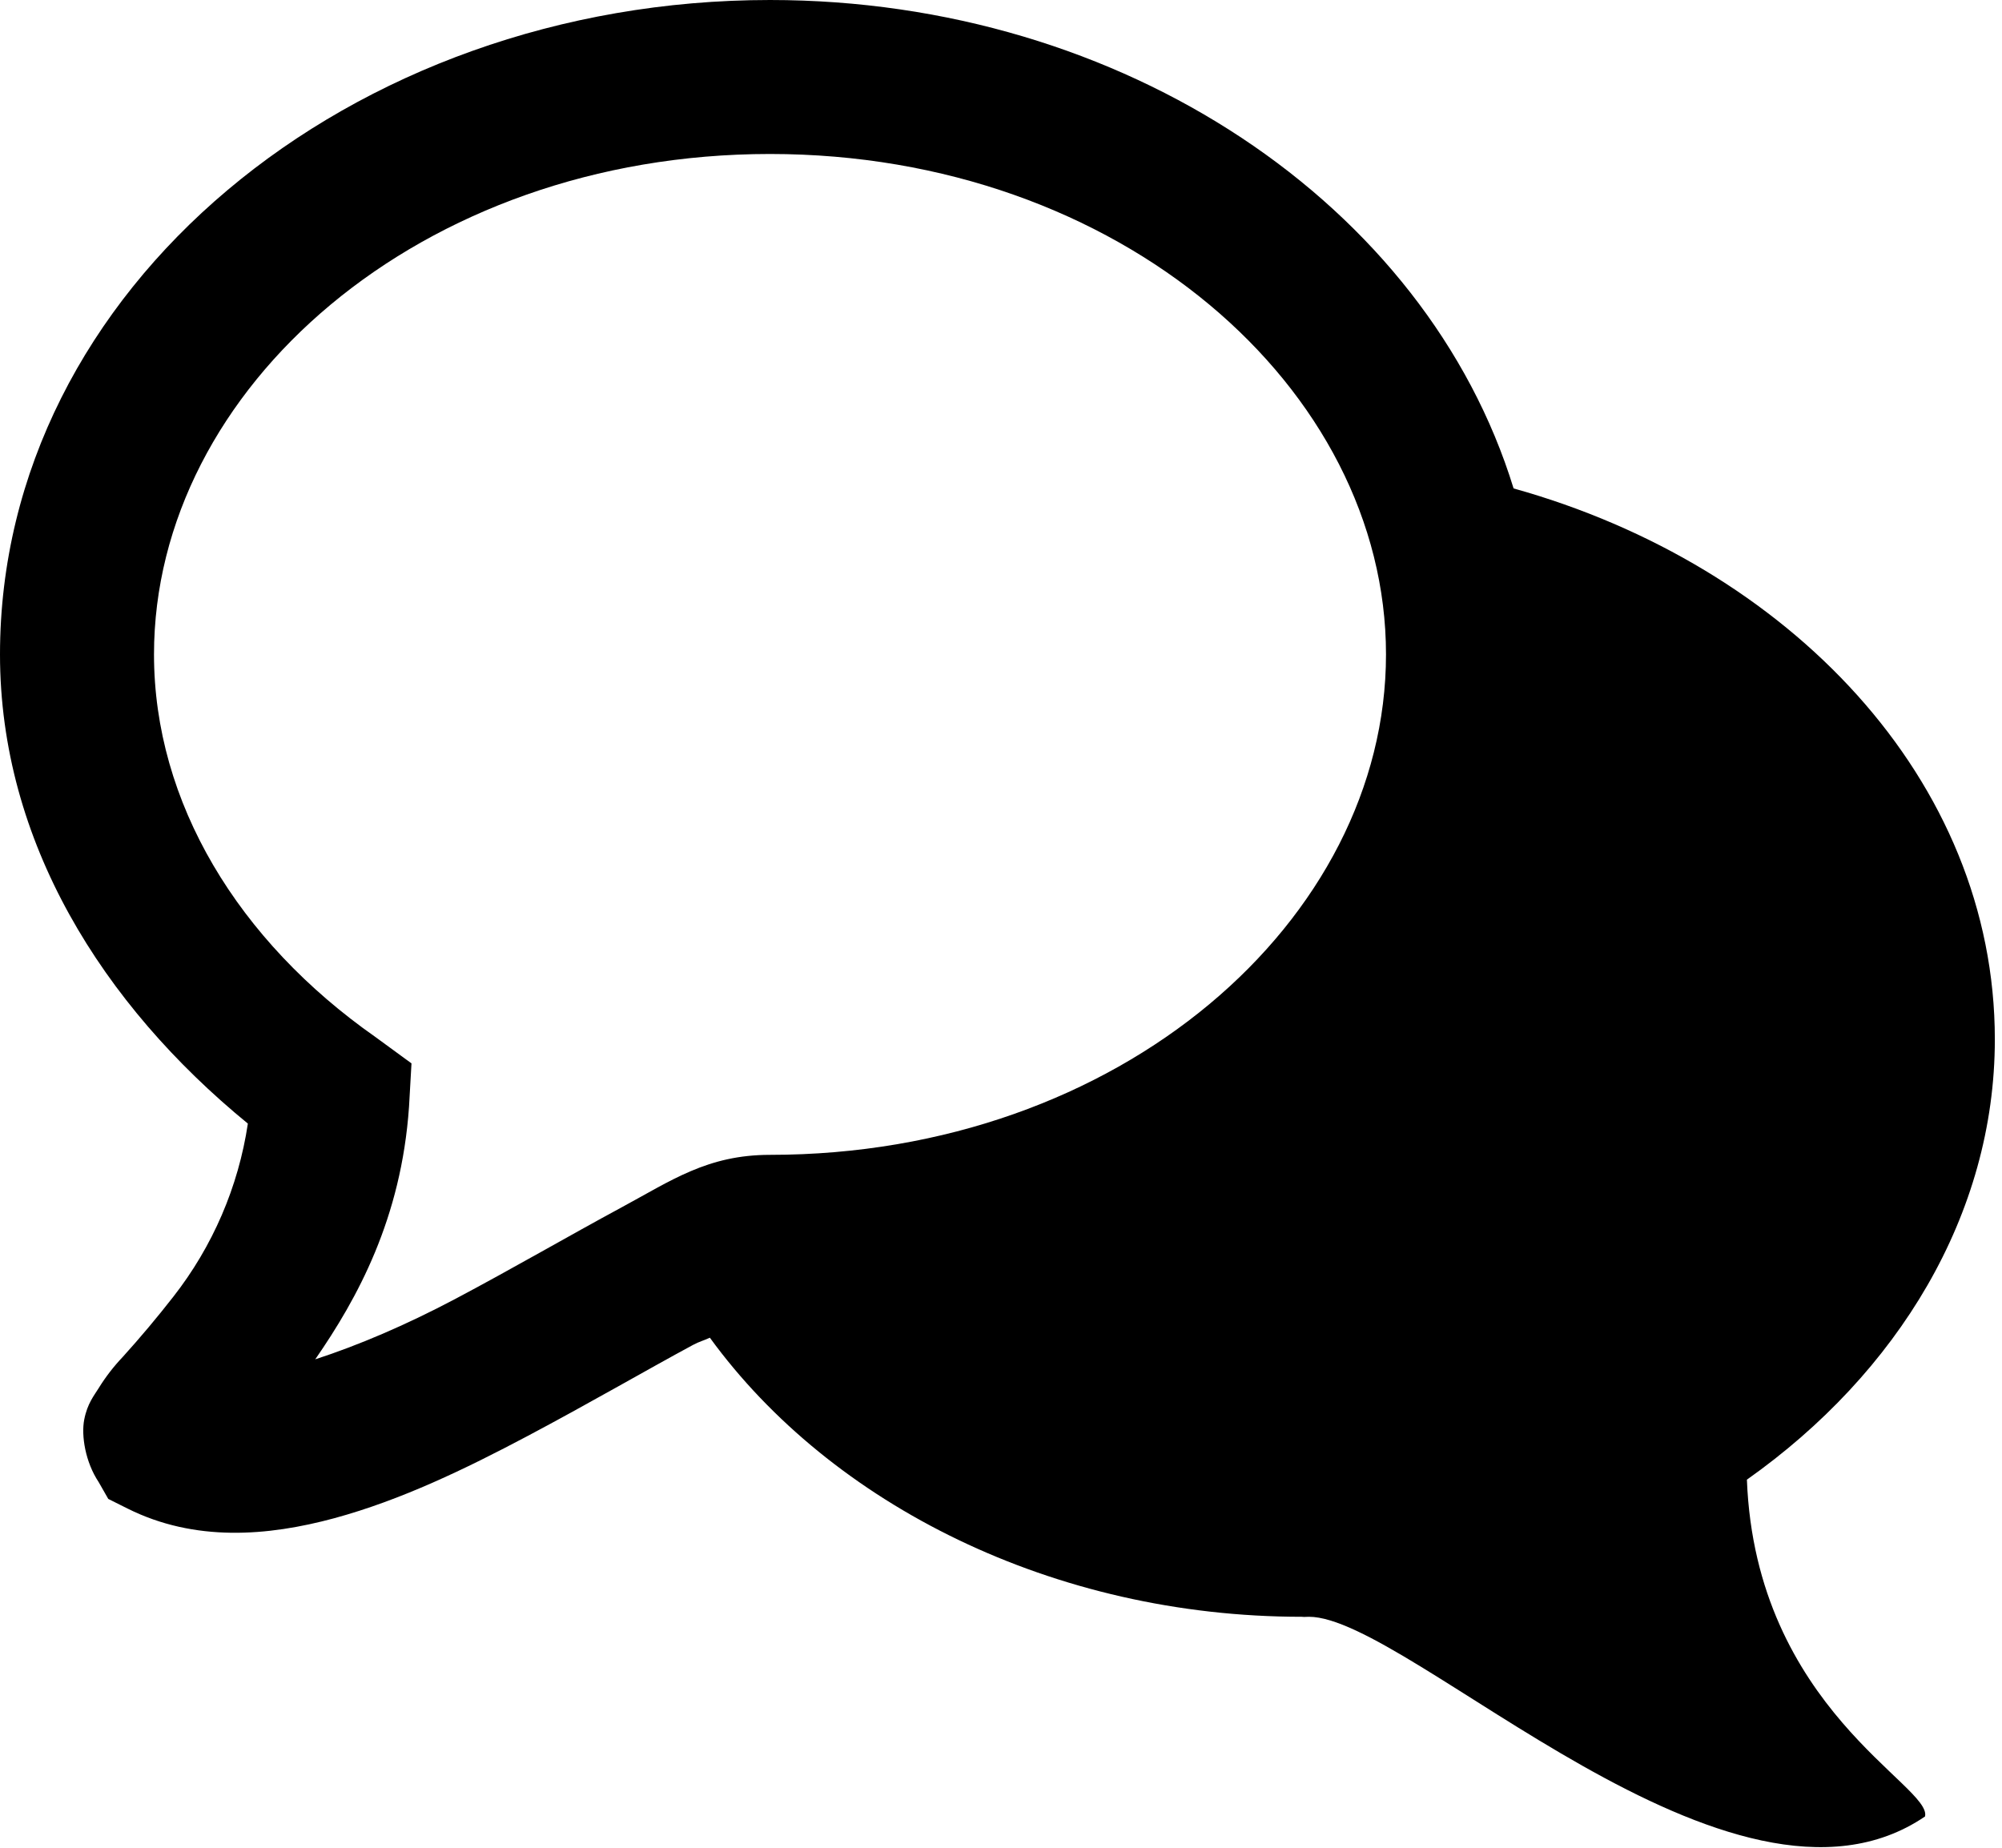 <svg width="26" height="24" viewBox="0 0 26 24" fill="none" xmlns="http://www.w3.org/2000/svg">
<path d="M10 0C4.547 0 0 3.75 0 8.5C0 10.93 1.33 13.048 3.219 14.594C3.096 15.415 2.762 16.19 2.25 16.844C2.041 17.112 1.822 17.373 1.594 17.625C1.476 17.749 1.371 17.885 1.281 18.031C1.224 18.124 1.135 18.228 1.094 18.438C1.053 18.648 1.109 18.991 1.281 19.25L1.406 19.469L1.656 19.594C2.531 20.031 3.476 19.954 4.344 19.719C5.211 19.483 6.045 19.079 6.844 18.656C7.643 18.233 8.401 17.792 9 17.469C9.084 17.424 9.138 17.413 9.219 17.375C10.796 19.543 13.684 21 16.906 21C16.937 21.004 16.966 21 17 21C18.3 21 22.5 25.294 25 23.594C25.1 23.195 22.802 22.194 22.687 19.219C24.644 17.836 25.907 15.779 25.907 13.5C25.907 10.128 23.231 7.342 19.657 6.344C18.526 2.664 14.594 0 10 0ZM10 2C14.547 2 18 5.05 18 8.5C18 11.95 14.547 15 10 15C9.188 15 8.722 15.332 8.062 15.688C7.402 16.044 6.645 16.484 5.906 16.875C5.266 17.213 4.656 17.473 4.094 17.656C4.641 16.866 5.212 15.827 5.312 14.375L5.344 13.812L4.875 13.469C3.093 12.22 2 10.423 2 8.5C2 5.05 5.453 2 10 2Z" fill="black"/>
</svg>
